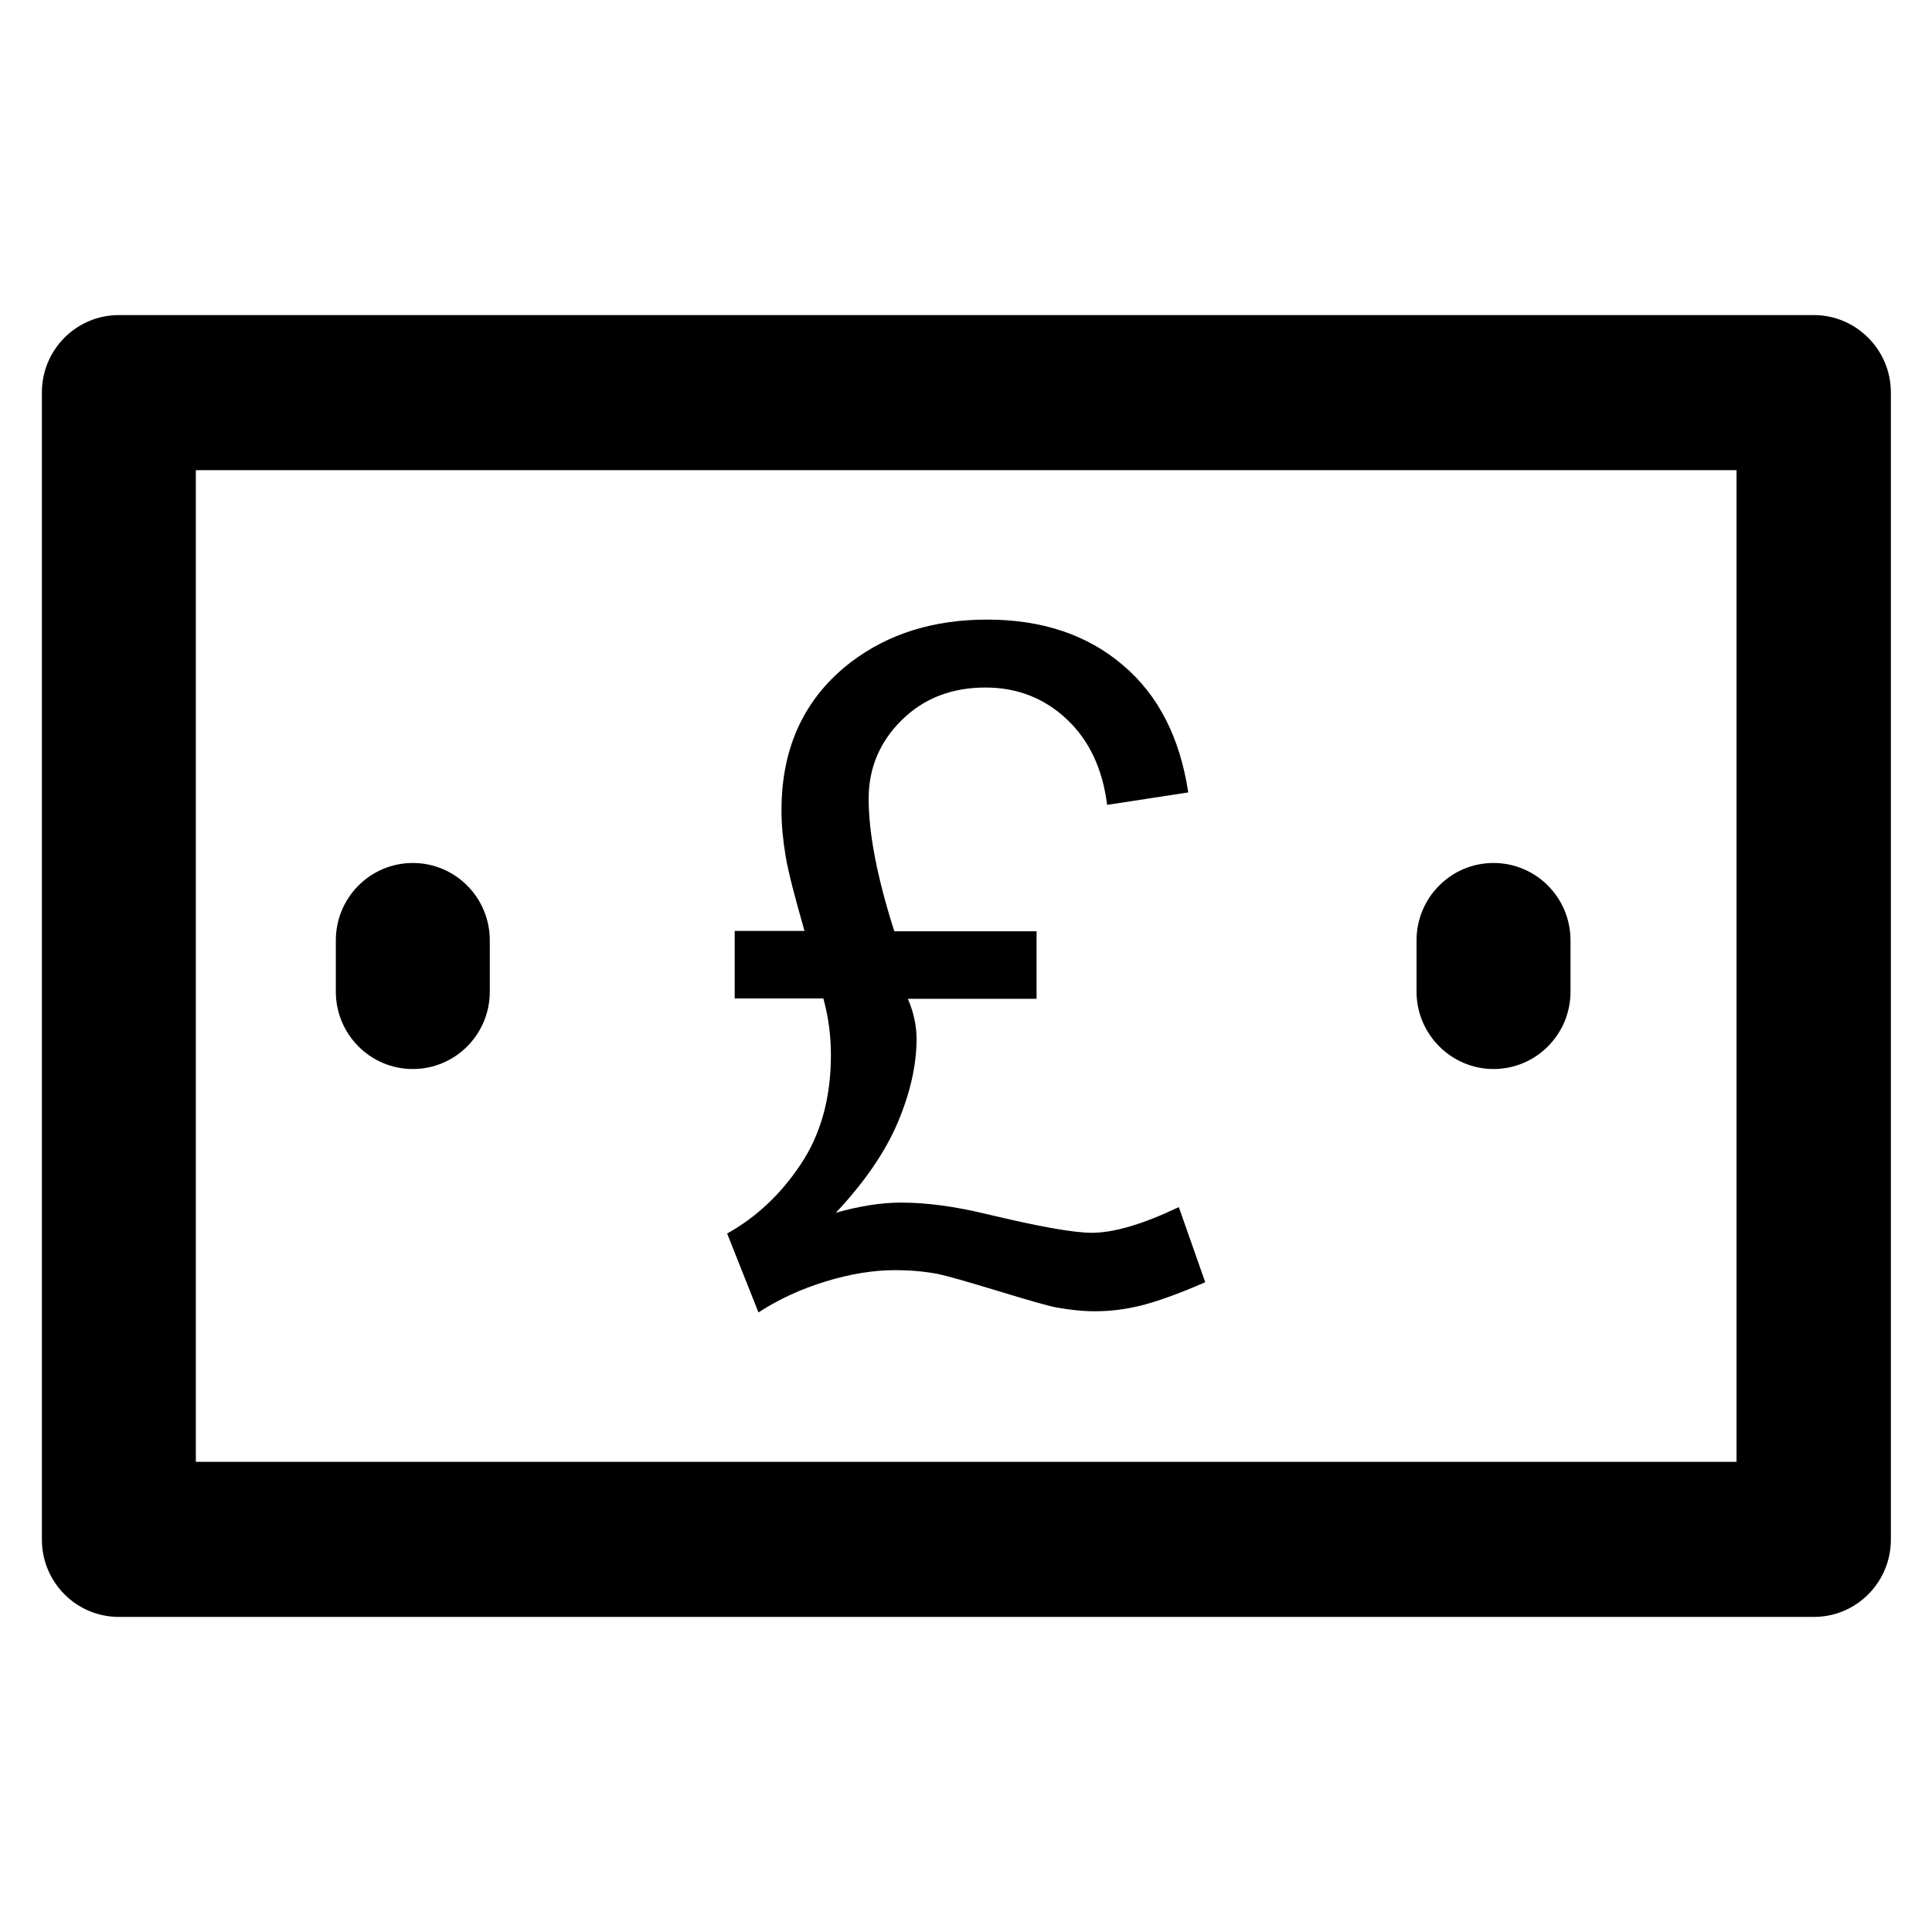 <?xml version='1.0' encoding='utf-8'?>
<!DOCTYPE svg PUBLIC '-//W3C//DTD SVG 1.1//EN' 'http://www.w3.org/Graphics/SVG/1.1/DTD/svg11.dtd'>
<!-- Uploaded to: SVG Repo, www.svgrepo.com, Generator: SVG Repo Mixer Tools -->
<svg fill="#000000" height="800px" width="800px" version="1.1" xmlns="http://www.w3.org/2000/svg" viewBox="0 0 512 512" xmlns:xlink="http://www.w3.org/1999/xlink" enable-background="new 0 0 512 512">
  <g>
    <g>
      <g>
        <path d="M480.7,83.5H31.5c-11.3,0-20.4,9.2-20.4,20.5V408c0,11.3,9.1,20.5,20.4,20.5h449.2c11.3,0,20.4-9.2,20.4-20.5V104     C501.1,92.7,491.9,83.5,480.7,83.5z M460.2,387.4H51.9V124.6h408.3V387.4z"/>
        <path d="m395.8,283.3c11.3,0 20.4-9.2 20.4-20.5v-13.6c0-11.3-9.1-20.5-20.4-20.5-11.3,0-20.4,9.2-20.4,20.5v13.6c-5.68434e-14,11.3 9.2,20.5 20.4,20.5z"/>
        <path d="m109.4,283.3c11.3,0 20.4-9.2 20.4-20.5v-13.6c0-11.3-9.1-20.5-20.4-20.5s-20.4,9.2-20.4,20.5v13.6c0,11.3 9.1,20.5 20.4,20.5z"/>
        <path d="m192.7,326.9l8.3,20.9c5.4-3.5 11.3-6.2 17.8-8.2 6.5-2 12.7-3 18.4-3 3.8,0 7.5,0.3 11.3,1 2.4,0.5 7.7,2 15.9,4.5 8.2,2.5 13.4,4 15.6,4.4 3.4,0.6 6.8,1 10.2,1 4,0 8-0.5 12.1-1.5 4-1 9.8-3 17.1-6.2l-7-19.9c-9.5,4.5-17.1,6.8-23.1,6.8-4.9,0-14.2-1.7-28-5-8.3-2-15.8-3-22.5-3-5.2,0-11,0.9-17.3,2.7 7.6-8.1 13.1-16.1 16.4-23.9 3.3-7.8 5-15.2 5-22.2 0-3.5-0.8-7.1-2.3-10.6h34.1v-17.9h-37.7c-4.6-14.4-6.8-26.1-6.8-35.1 0-8.1 2.9-15.1 8.8-20.9 5.9-5.8 13.3-8.6 22.2-8.6 8.3,0 15.5,2.8 21.4,8.3 6,5.6 9.6,13.2 10.8,22.8l21.5-3.3c-2.2-14.5-7.9-25.8-17.4-33.8-9.4-8-21.4-12-35.9-12-14.1,0-26.1,3.7-36,11.2-12.3,9.4-18.5,22.5-18.5,39.3 0,4 0.4,8 1.1,12.2 0.7,4.2 2.4,10.7 5,19.8h-18.5v17.9h23.5c1.4,5.1 2,10.1 2,15 0,11.4-2.7,21.1-8.1,29.1-5.2,7.8-11.7,13.9-19.4,18.2z"/>
      </g>
    </g>
  </g>
</svg>